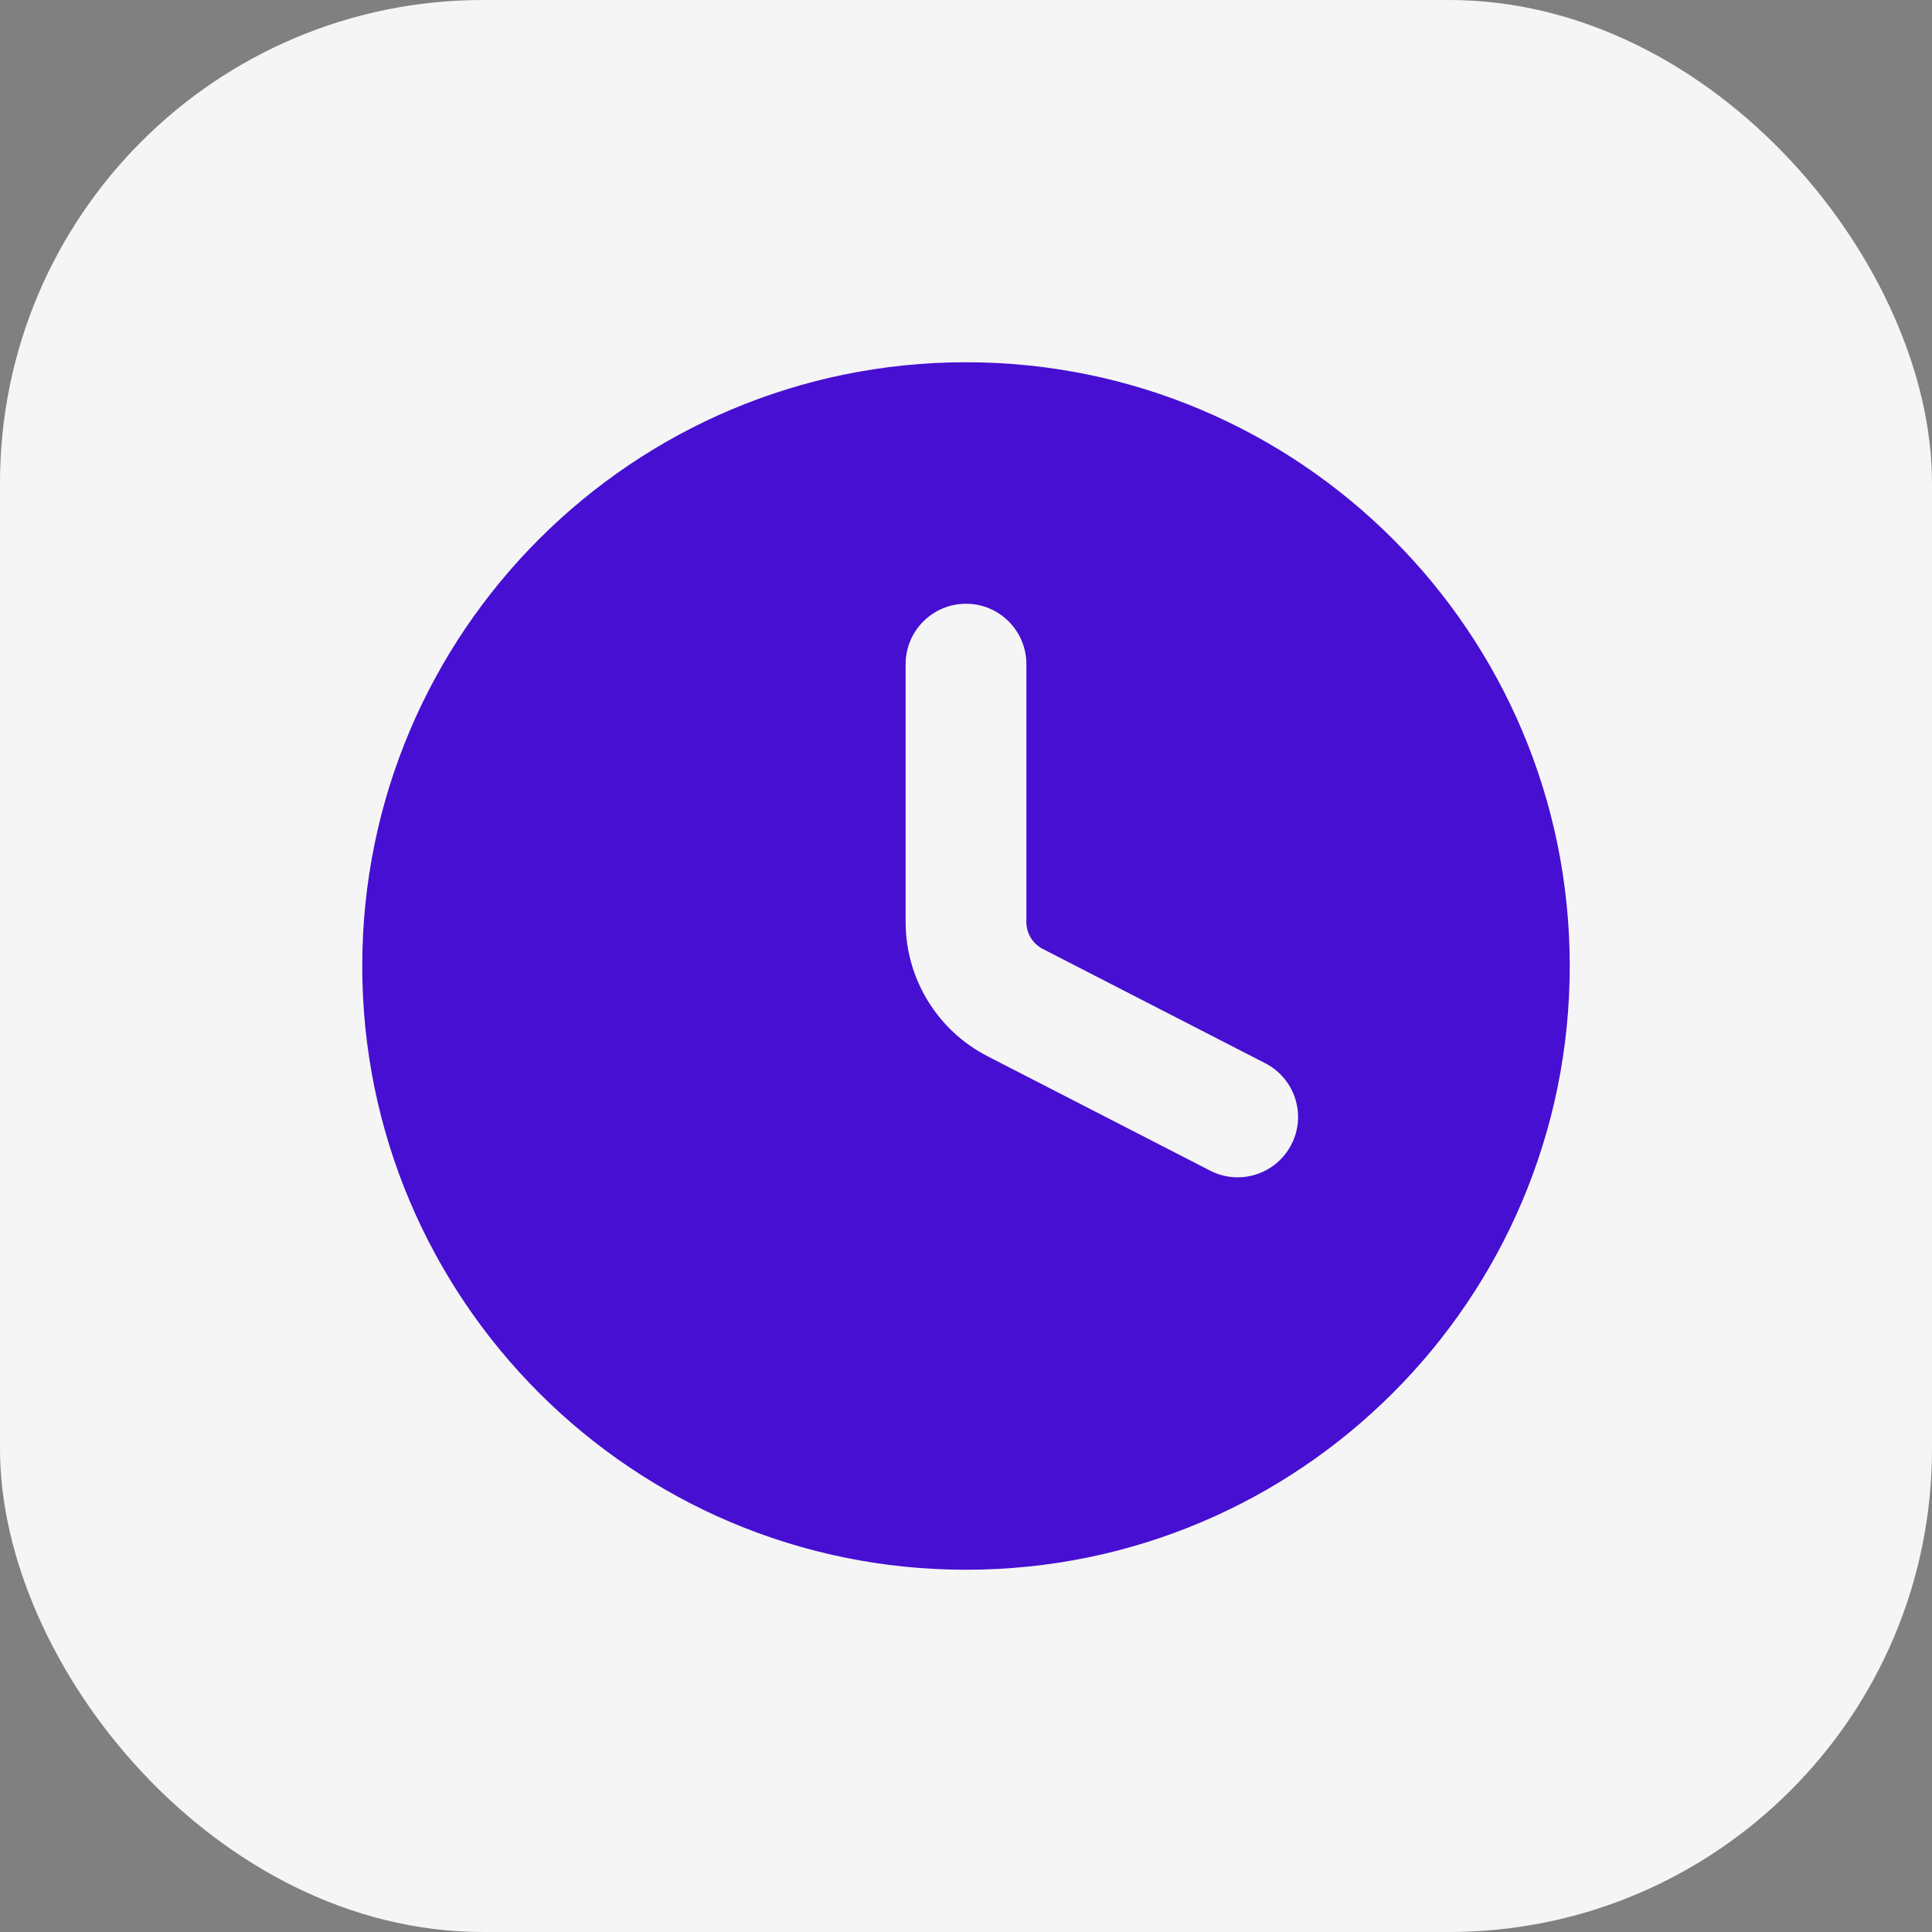 <?xml version="1.0" encoding="UTF-8"?> <svg xmlns="http://www.w3.org/2000/svg" width="32" height="32" viewBox="0 0 32 32" fill="none"><rect x="0" y="0" width="32" height="32" fill="#808080" stroke="none"/> <rect width="32" height="32" rx="8" fill="#F5F5F5"></rect> <path fill-rule="evenodd" clip-rule="evenodd" d="M16 26C21.523 26 26 21.523 26 16C26 10.477 21.523 6 16 6C10.477 6 6 10.477 6 16C6 21.523 10.477 26 16 26ZM17 11C17 10.448 16.552 10 16 10C15.448 10 15 10.448 15 11V15.272C15 16.209 15.524 17.067 16.357 17.495L20.043 19.389C20.534 19.642 21.137 19.448 21.389 18.957C21.642 18.466 21.448 17.863 20.957 17.611L17.271 15.717C17.105 15.631 17 15.459 17 15.272V11Z" fill="#460FD2"></path> </svg> 